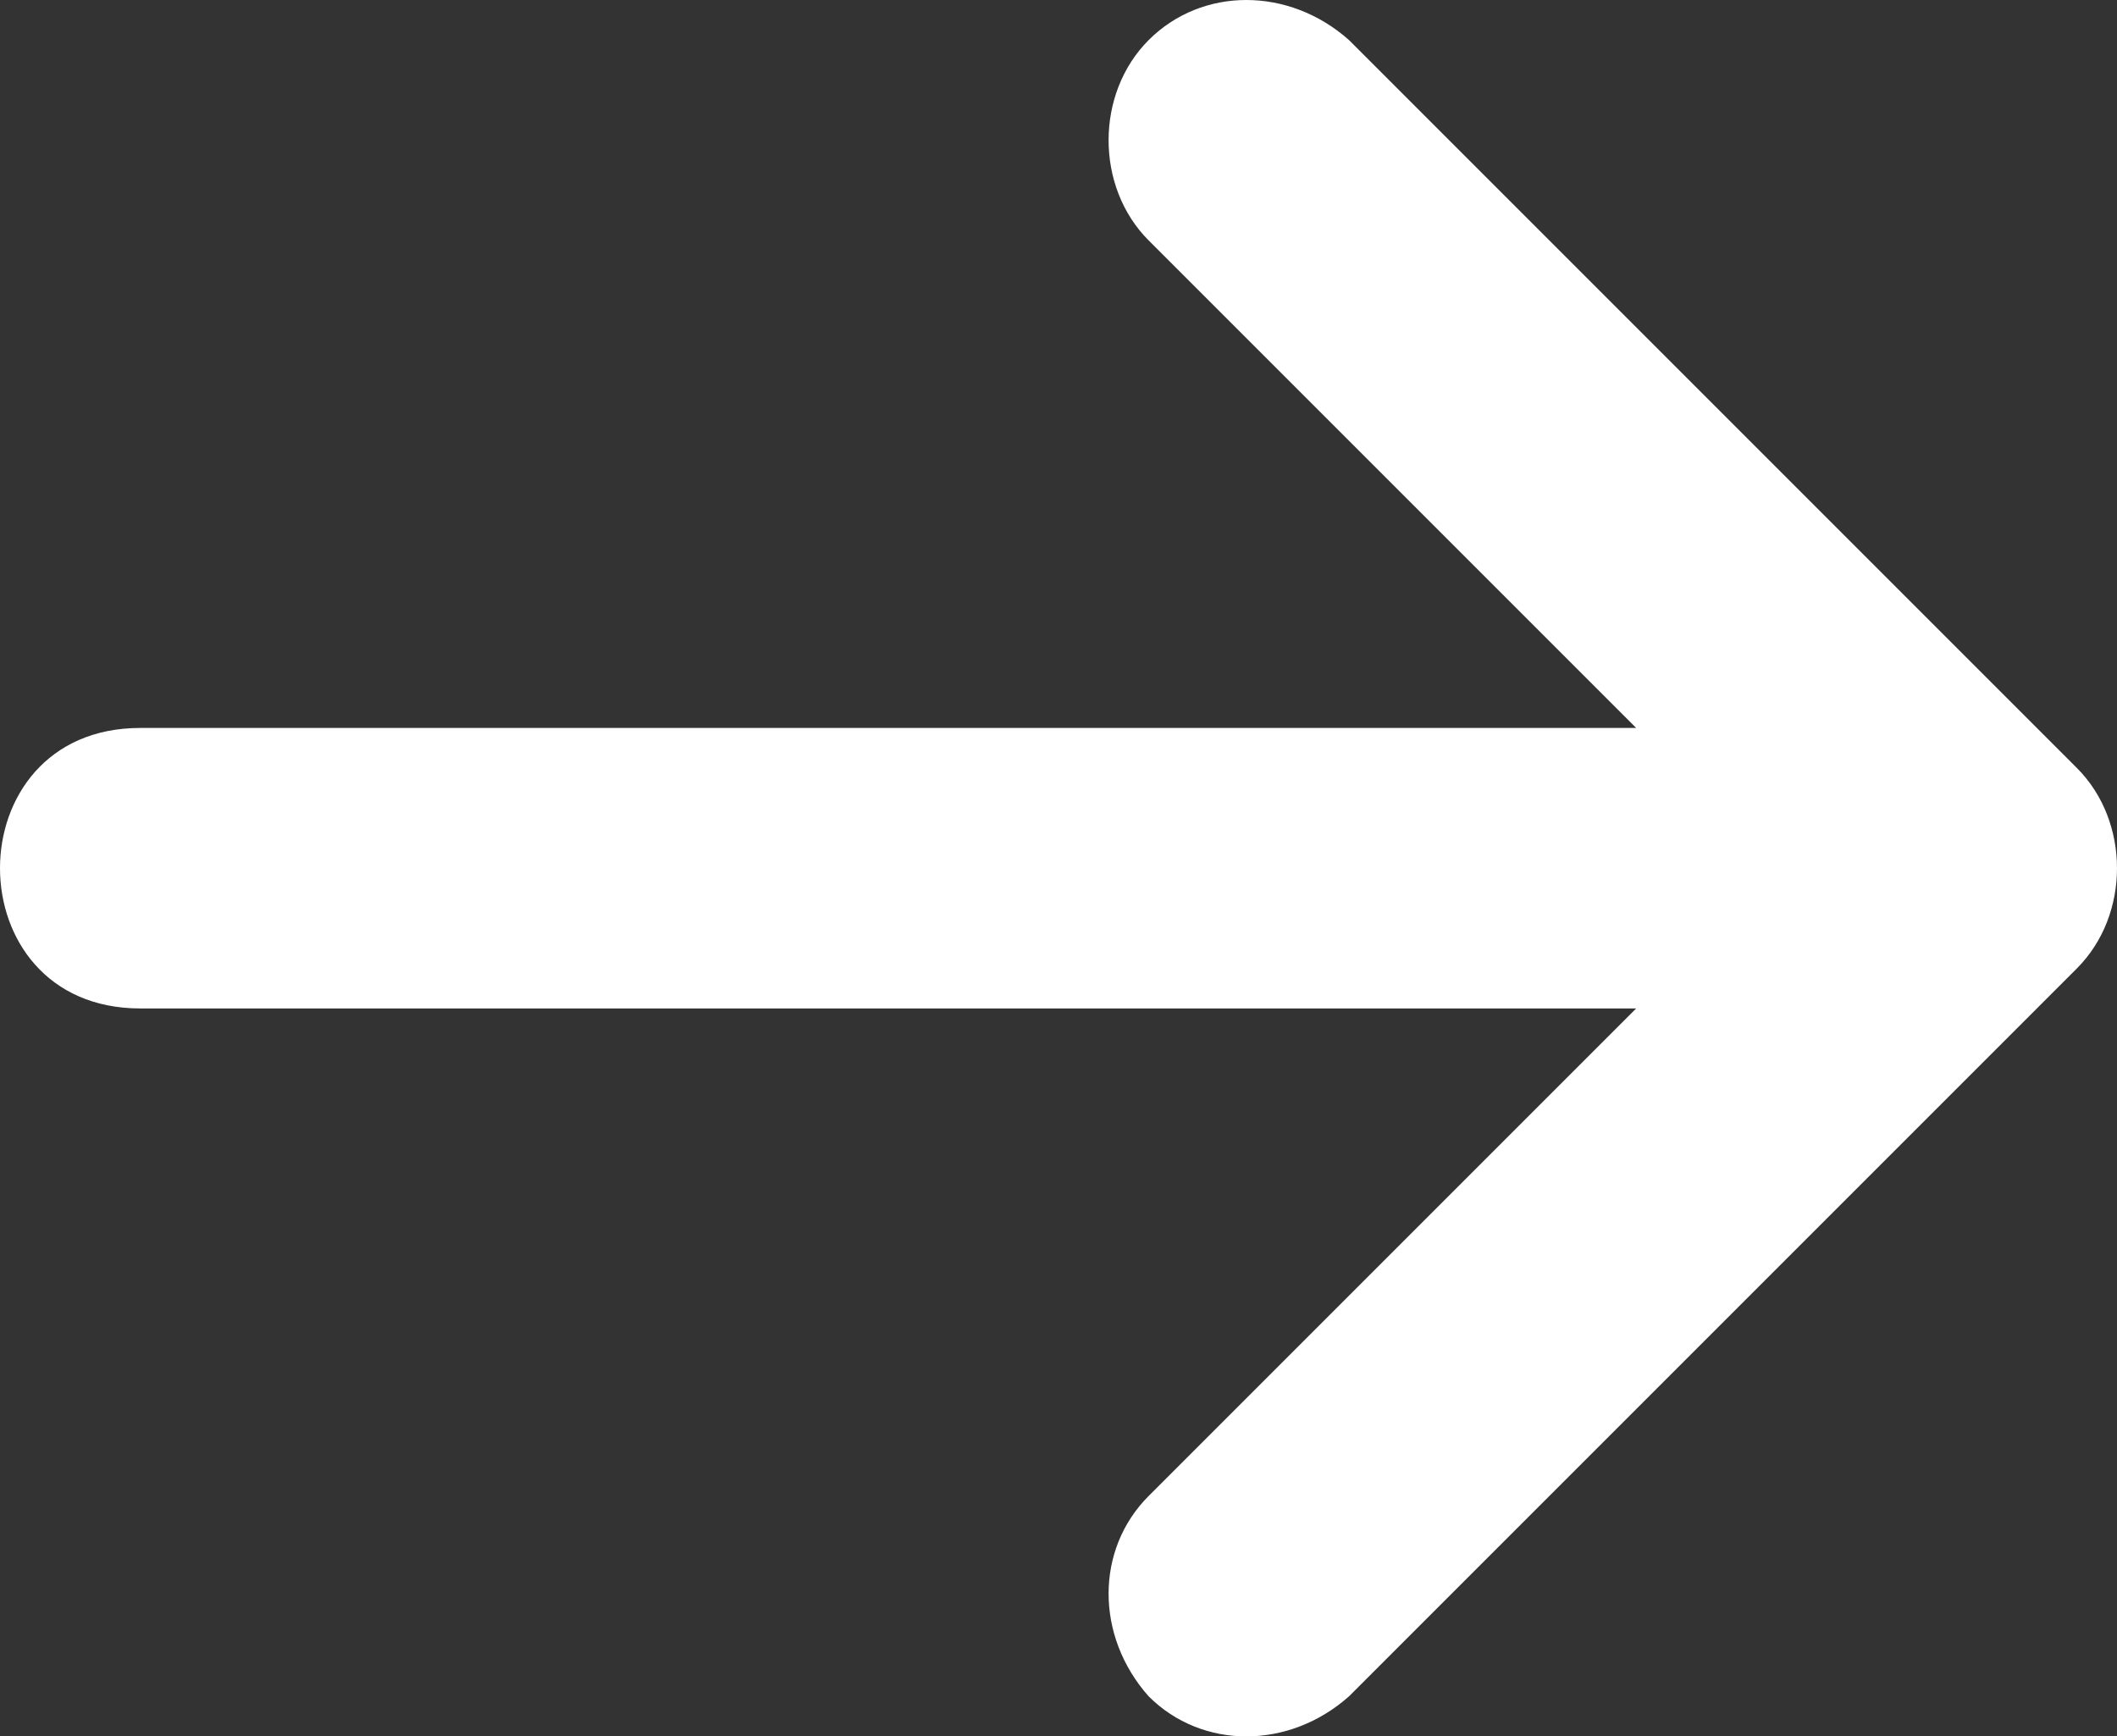 <?xml version="1.0" encoding="UTF-8"?>
<svg width="317px" height="260px" viewBox="0 0 317 260" version="1.1" xmlns="http://www.w3.org/2000/svg" xmlns:xlink="http://www.w3.org/1999/xlink">
    <rect x="0" y="0" width="317" height="260" fill="#333333" stroke="none"/>
    <!-- Generator: Sketch 57.1 (83088) - https://sketch.com -->
    <title>Untitled</title>
    <desc>Created with Sketch.</desc>
    <g id="Page-1" stroke="none" stroke-width="1" fill="none" fill-rule="evenodd">
        <g id="noun_Arrow_2843596" fill="#fff">
            <path d="M21,109 L245,109 L172,36 C164,28 164,14 172,6 C180,-2 193,-2 202,6 L311,115 C319,123 319,137 311,145 L202,254 C193,262 180,262 172,254 C164,245 164,232 172,224 L245,151 L21,151 C-7,151 -7,109 21,109 Z" id="Path"></path>
        </g>
    </g>
</svg>
